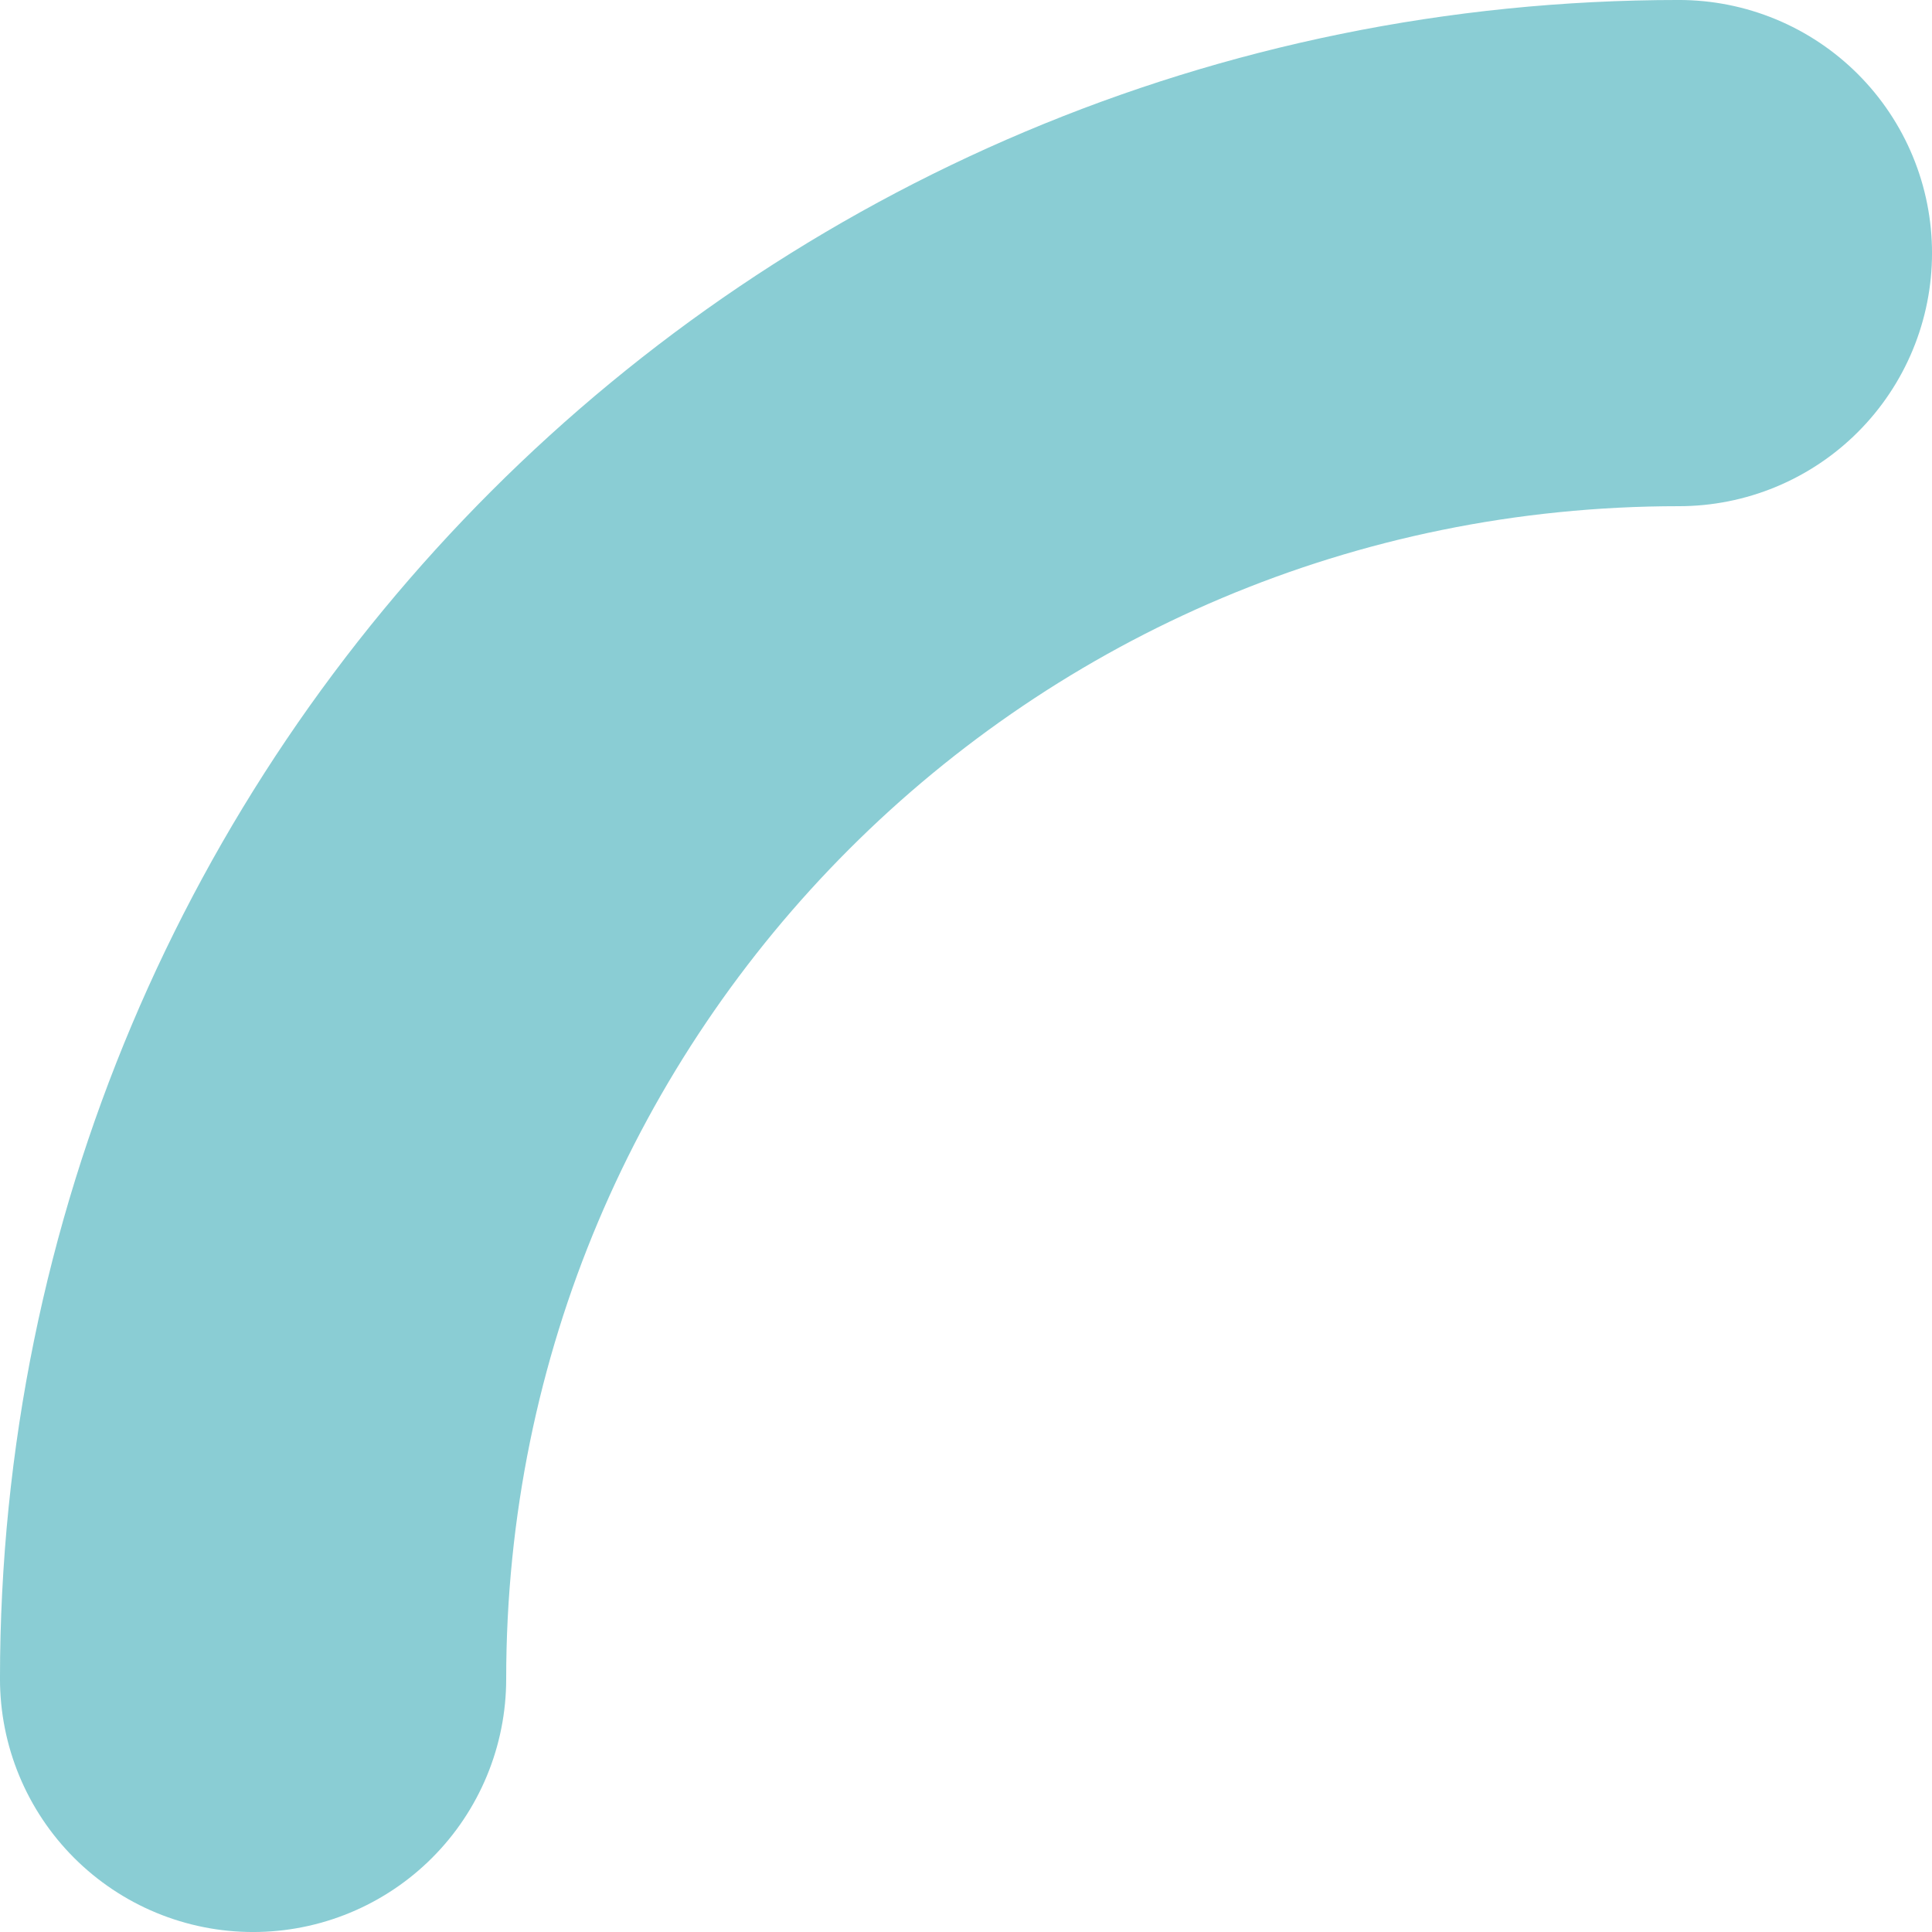 <svg xmlns="http://www.w3.org/2000/svg" viewBox="0 0 590.09 590.09"><defs><style>.cls-1{fill:none;stroke:#8acdd4;stroke-linecap:round;stroke-miterlimit:10;stroke-width:154.61px;}</style></defs><title>element-1</title><g id="Calque_2" data-name="Calque 2"><g id="Calque_1-2" data-name="Calque 1"><path class="cls-1" d="M77.3,512.79C77.3,271.86,271.86,77.3,512.79,77.3"/></g></g></svg>
